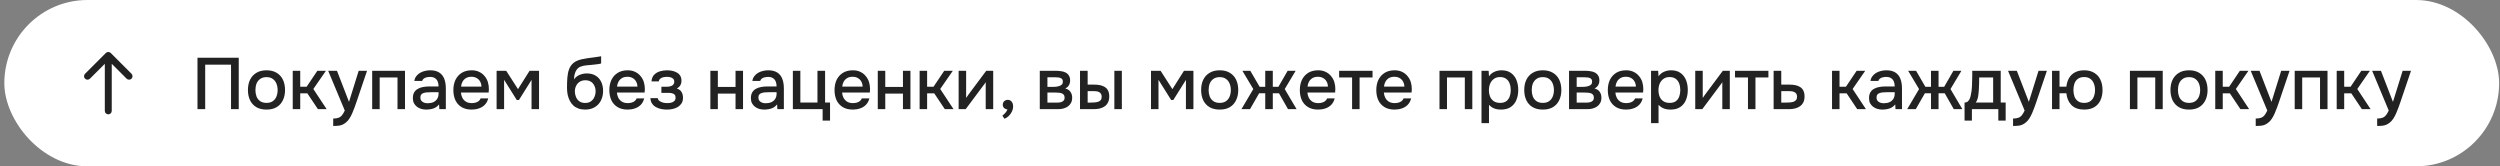 <?xml version="1.0" encoding="UTF-8"?> <svg xmlns="http://www.w3.org/2000/svg" width="481" height="32" viewBox="0 0 481 32" fill="none"><rect x="0" y="0" width="481" height="32" fill="#808080" stroke="none"/><rect x="0.833" width="480" height="32" rx="16" fill="white"></rect><path d="M21.305 10.195C21.045 9.935 20.623 9.935 20.362 10.195L16.362 14.195C16.102 14.456 16.102 14.878 16.362 15.138C16.623 15.398 17.045 15.398 17.305 15.138L20.167 12.276L20.167 21.333C20.167 21.701 20.465 22 20.834 22C21.202 22 21.5 21.701 21.5 21.333L21.5 12.276L24.362 15.138C24.623 15.398 25.045 15.398 25.305 15.138C25.565 14.878 25.565 14.456 25.305 14.195L21.305 10.195Z" fill="#222222"></path><path d="M37.995 21V11.102H45.934V21H44.45V12.446H39.48V21H37.995ZM51.273 21.084C50.508 21.084 49.859 20.93 49.327 20.622C48.795 20.305 48.389 19.861 48.109 19.292C47.838 18.723 47.703 18.065 47.703 17.318C47.703 16.562 47.838 15.904 48.109 15.344C48.389 14.775 48.795 14.331 49.327 14.014C49.859 13.687 50.512 13.524 51.287 13.524C52.052 13.524 52.701 13.687 53.233 14.014C53.765 14.331 54.166 14.775 54.437 15.344C54.708 15.913 54.843 16.576 54.843 17.332C54.843 18.069 54.703 18.723 54.423 19.292C54.152 19.861 53.751 20.305 53.219 20.622C52.696 20.93 52.048 21.084 51.273 21.084ZM51.273 19.796C51.777 19.796 52.183 19.684 52.491 19.46C52.808 19.236 53.042 18.937 53.191 18.564C53.34 18.191 53.415 17.78 53.415 17.332C53.415 16.884 53.34 16.473 53.191 16.1C53.042 15.717 52.808 15.414 52.491 15.19C52.183 14.957 51.777 14.84 51.273 14.84C50.778 14.84 50.372 14.957 50.055 15.19C49.738 15.414 49.504 15.713 49.355 16.086C49.215 16.459 49.145 16.875 49.145 17.332C49.145 17.78 49.215 18.191 49.355 18.564C49.504 18.937 49.738 19.236 50.055 19.46C50.372 19.684 50.778 19.796 51.273 19.796ZM56.323 21V13.622H57.765V16.688H58.997L61.055 13.622H62.707L60.285 17.122L62.847 21H61.167L59.137 17.962H57.765V21H56.323ZM64.109 24.234V22.806C64.538 22.806 64.883 22.755 65.145 22.652C65.415 22.549 65.639 22.381 65.817 22.148C65.994 21.924 66.167 21.63 66.335 21.266L63.143 13.622H64.837L67.147 19.6L69.009 13.622H70.619L68.589 19.614C68.486 19.931 68.365 20.277 68.225 20.65C68.094 21.023 67.945 21.397 67.777 21.77C67.618 22.143 67.436 22.489 67.231 22.806C67.025 23.123 66.797 23.38 66.545 23.576C66.339 23.744 66.134 23.875 65.929 23.968C65.723 24.071 65.481 24.141 65.201 24.178C64.921 24.215 64.557 24.234 64.109 24.234ZM71.608 21V13.622H77.922V21H76.48V14.91H73.05V21H71.608ZM82.012 21.084C81.686 21.084 81.368 21.042 81.06 20.958C80.752 20.865 80.477 20.729 80.234 20.552C79.992 20.365 79.796 20.137 79.646 19.866C79.506 19.586 79.436 19.259 79.436 18.886C79.436 18.438 79.52 18.069 79.688 17.78C79.865 17.481 80.099 17.253 80.388 17.094C80.677 16.926 81.009 16.809 81.382 16.744C81.765 16.669 82.162 16.632 82.572 16.632H84.378C84.378 16.268 84.322 15.951 84.21 15.68C84.098 15.4 83.921 15.185 83.678 15.036C83.445 14.877 83.132 14.798 82.74 14.798C82.507 14.798 82.283 14.826 82.068 14.882C81.863 14.929 81.686 15.008 81.536 15.12C81.387 15.232 81.284 15.381 81.228 15.568H79.716C79.772 15.213 79.898 14.91 80.094 14.658C80.29 14.397 80.533 14.182 80.822 14.014C81.112 13.846 81.419 13.725 81.746 13.65C82.082 13.566 82.423 13.524 82.768 13.524C83.478 13.524 84.052 13.664 84.49 13.944C84.938 14.224 85.265 14.625 85.47 15.148C85.675 15.671 85.778 16.291 85.778 17.01V21H84.532L84.476 20.09C84.261 20.361 84.014 20.571 83.734 20.72C83.463 20.86 83.179 20.953 82.88 21C82.582 21.056 82.292 21.084 82.012 21.084ZM82.264 19.866C82.694 19.866 83.067 19.796 83.384 19.656C83.701 19.507 83.944 19.297 84.112 19.026C84.29 18.746 84.378 18.415 84.378 18.032V17.738H83.062C82.791 17.738 82.525 17.747 82.264 17.766C82.003 17.775 81.765 17.813 81.55 17.878C81.345 17.934 81.181 18.032 81.06 18.172C80.939 18.312 80.878 18.513 80.878 18.774C80.878 19.026 80.944 19.231 81.074 19.39C81.205 19.549 81.377 19.67 81.592 19.754C81.807 19.829 82.031 19.866 82.264 19.866ZM90.757 21.084C89.982 21.084 89.333 20.925 88.811 20.608C88.288 20.291 87.891 19.852 87.621 19.292C87.359 18.723 87.228 18.069 87.228 17.332C87.228 16.585 87.364 15.927 87.635 15.358C87.915 14.789 88.316 14.341 88.838 14.014C89.371 13.687 90.01 13.524 90.757 13.524C91.307 13.524 91.788 13.627 92.198 13.832C92.618 14.028 92.969 14.303 93.249 14.658C93.538 15.003 93.748 15.395 93.879 15.834C94.009 16.273 94.07 16.735 94.061 17.22C94.051 17.323 94.042 17.421 94.032 17.514C94.032 17.607 94.028 17.705 94.019 17.808H88.684C88.713 18.181 88.806 18.522 88.965 18.83C89.132 19.138 89.366 19.385 89.665 19.572C89.963 19.749 90.332 19.838 90.77 19.838C91.013 19.838 91.246 19.81 91.471 19.754C91.704 19.689 91.909 19.591 92.087 19.46C92.273 19.32 92.404 19.143 92.478 18.928H93.934C93.813 19.423 93.594 19.833 93.276 20.16C92.969 20.477 92.591 20.711 92.142 20.86C91.704 21.009 91.242 21.084 90.757 21.084ZM88.713 16.66H92.632C92.623 16.296 92.539 15.974 92.38 15.694C92.222 15.405 92.002 15.181 91.722 15.022C91.442 14.854 91.106 14.77 90.715 14.77C90.285 14.77 89.926 14.859 89.636 15.036C89.356 15.213 89.137 15.447 88.978 15.736C88.829 16.016 88.74 16.324 88.713 16.66ZM95.547 21V13.622H97.395L99.663 17.15L101.89 13.622H103.71V21H102.268V15.372L99.846 19.236H99.425L96.99 15.358V21H95.547ZM112.577 21.084C112.092 21.084 111.658 21.014 111.275 20.874C110.892 20.734 110.566 20.538 110.295 20.286C110.024 20.025 109.8 19.721 109.623 19.376C109.446 19.021 109.31 18.639 109.217 18.228C109.133 17.808 109.091 17.365 109.091 16.898C109.091 16.189 109.114 15.531 109.161 14.924C109.208 14.317 109.32 13.776 109.497 13.3C109.674 12.824 109.954 12.427 110.337 12.11C110.72 11.793 111.242 11.559 111.905 11.41C112.278 11.326 112.652 11.256 113.025 11.2C113.408 11.144 113.8 11.093 114.201 11.046C114.425 11.009 114.621 10.981 114.789 10.962C114.957 10.934 115.111 10.911 115.251 10.892C115.4 10.864 115.536 10.841 115.657 10.822V12.208C115.564 12.245 115.456 12.273 115.335 12.292C115.223 12.311 115.106 12.329 114.985 12.348C114.864 12.367 114.742 12.381 114.621 12.39C114.5 12.399 114.378 12.413 114.257 12.432C114.136 12.441 114.019 12.455 113.907 12.474C113.552 12.502 113.184 12.535 112.801 12.572C112.428 12.609 112.073 12.689 111.737 12.81C111.41 12.922 111.14 13.137 110.925 13.454C110.822 13.603 110.734 13.781 110.659 13.986C110.584 14.191 110.528 14.406 110.491 14.63C110.463 14.854 110.444 15.069 110.435 15.274C110.631 14.994 110.864 14.77 111.135 14.602C111.415 14.434 111.709 14.313 112.017 14.238C112.325 14.163 112.619 14.126 112.899 14.126C113.571 14.126 114.14 14.271 114.607 14.56C115.074 14.84 115.428 15.237 115.671 15.75C115.914 16.254 116.035 16.837 116.035 17.5C116.035 18.191 115.895 18.807 115.615 19.348C115.344 19.889 114.948 20.314 114.425 20.622C113.912 20.93 113.296 21.084 112.577 21.084ZM112.591 19.81C113.03 19.81 113.394 19.707 113.683 19.502C113.982 19.297 114.206 19.021 114.355 18.676C114.514 18.331 114.593 17.957 114.593 17.556C114.593 17.164 114.514 16.809 114.355 16.492C114.206 16.165 113.986 15.909 113.697 15.722C113.408 15.535 113.048 15.442 112.619 15.442C112.199 15.442 111.835 15.54 111.527 15.736C111.228 15.932 111 16.193 110.841 16.52C110.682 16.847 110.603 17.201 110.603 17.584C110.603 17.967 110.678 18.331 110.827 18.676C110.976 19.021 111.196 19.297 111.485 19.502C111.774 19.707 112.143 19.81 112.591 19.81ZM120.766 21.084C119.992 21.084 119.343 20.925 118.82 20.608C118.298 20.291 117.901 19.852 117.63 19.292C117.369 18.723 117.238 18.069 117.238 17.332C117.238 16.585 117.374 15.927 117.644 15.358C117.924 14.789 118.326 14.341 118.848 14.014C119.38 13.687 120.02 13.524 120.766 13.524C121.317 13.524 121.798 13.627 122.208 13.832C122.628 14.028 122.978 14.303 123.258 14.658C123.548 15.003 123.758 15.395 123.888 15.834C124.019 16.273 124.08 16.735 124.07 17.22C124.061 17.323 124.052 17.421 124.042 17.514C124.042 17.607 124.038 17.705 124.028 17.808H118.694C118.722 18.181 118.816 18.522 118.974 18.83C119.142 19.138 119.376 19.385 119.674 19.572C119.973 19.749 120.342 19.838 120.78 19.838C121.023 19.838 121.256 19.81 121.48 19.754C121.714 19.689 121.919 19.591 122.096 19.46C122.283 19.32 122.414 19.143 122.488 18.928H123.944C123.823 19.423 123.604 19.833 123.286 20.16C122.978 20.477 122.6 20.711 122.152 20.86C121.714 21.009 121.252 21.084 120.766 21.084ZM118.722 16.66H122.642C122.633 16.296 122.549 15.974 122.39 15.694C122.232 15.405 122.012 15.181 121.732 15.022C121.452 14.854 121.116 14.77 120.724 14.77C120.295 14.77 119.936 14.859 119.646 15.036C119.366 15.213 119.147 15.447 118.988 15.736C118.839 16.016 118.75 16.324 118.722 16.66ZM128.357 21.084C127.984 21.084 127.615 21.051 127.251 20.986C126.887 20.911 126.547 20.79 126.229 20.622C125.921 20.454 125.669 20.23 125.473 19.95C125.277 19.67 125.165 19.315 125.137 18.886H126.551C126.589 19.119 126.71 19.306 126.915 19.446C127.121 19.586 127.354 19.689 127.615 19.754C127.877 19.81 128.119 19.838 128.343 19.838C128.586 19.838 128.833 19.815 129.085 19.768C129.337 19.712 129.547 19.609 129.715 19.46C129.893 19.301 129.981 19.077 129.981 18.788C129.981 18.527 129.916 18.331 129.785 18.2C129.655 18.069 129.482 17.981 129.267 17.934C129.053 17.887 128.815 17.864 128.553 17.864H127.251V16.688H128.301C128.479 16.688 128.651 16.674 128.819 16.646C128.987 16.609 129.137 16.557 129.267 16.492C129.407 16.417 129.519 16.319 129.603 16.198C129.687 16.067 129.729 15.904 129.729 15.708C129.729 15.475 129.659 15.293 129.519 15.162C129.389 15.022 129.216 14.924 129.001 14.868C128.787 14.812 128.567 14.784 128.343 14.784C128.119 14.784 127.891 14.807 127.657 14.854C127.424 14.901 127.223 14.989 127.055 15.12C126.887 15.251 126.785 15.433 126.747 15.666H125.347C125.385 15.125 125.553 14.7 125.851 14.392C126.159 14.075 126.537 13.851 126.985 13.72C127.433 13.589 127.881 13.524 128.329 13.524C128.665 13.524 128.997 13.557 129.323 13.622C129.65 13.687 129.949 13.799 130.219 13.958C130.499 14.107 130.719 14.313 130.877 14.574C131.036 14.835 131.115 15.157 131.115 15.54C131.115 15.857 131.041 16.147 130.891 16.408C130.751 16.66 130.527 16.865 130.219 17.024C130.658 17.173 130.966 17.407 131.143 17.724C131.321 18.032 131.409 18.396 131.409 18.816C131.409 19.227 131.321 19.577 131.143 19.866C130.966 20.146 130.733 20.379 130.443 20.566C130.154 20.743 129.827 20.874 129.463 20.958C129.099 21.042 128.731 21.084 128.357 21.084ZM136.673 21V13.622H138.115V16.73H141.517V13.622H142.959V21H141.517V18.004H138.115V21H136.673ZM147.049 21.084C146.723 21.084 146.405 21.042 146.097 20.958C145.789 20.865 145.514 20.729 145.271 20.552C145.029 20.365 144.833 20.137 144.683 19.866C144.543 19.586 144.473 19.259 144.473 18.886C144.473 18.438 144.557 18.069 144.725 17.78C144.903 17.481 145.136 17.253 145.425 17.094C145.715 16.926 146.046 16.809 146.419 16.744C146.802 16.669 147.199 16.632 147.609 16.632H149.415C149.415 16.268 149.359 15.951 149.247 15.68C149.135 15.4 148.958 15.185 148.715 15.036C148.482 14.877 148.169 14.798 147.777 14.798C147.544 14.798 147.32 14.826 147.105 14.882C146.9 14.929 146.723 15.008 146.573 15.12C146.424 15.232 146.321 15.381 146.265 15.568H144.753C144.809 15.213 144.935 14.91 145.131 14.658C145.327 14.397 145.57 14.182 145.859 14.014C146.149 13.846 146.457 13.725 146.783 13.65C147.119 13.566 147.46 13.524 147.805 13.524C148.515 13.524 149.089 13.664 149.527 13.944C149.975 14.224 150.302 14.625 150.507 15.148C150.713 15.671 150.815 16.291 150.815 17.01V21H149.569L149.513 20.09C149.299 20.361 149.051 20.571 148.771 20.72C148.501 20.86 148.216 20.953 147.917 21C147.619 21.056 147.329 21.084 147.049 21.084ZM147.301 19.866C147.731 19.866 148.104 19.796 148.421 19.656C148.739 19.507 148.981 19.297 149.149 19.026C149.327 18.746 149.415 18.415 149.415 18.032V17.738H148.099C147.829 17.738 147.563 17.747 147.301 17.766C147.04 17.775 146.802 17.813 146.587 17.878C146.382 17.934 146.219 18.032 146.097 18.172C145.976 18.312 145.915 18.513 145.915 18.774C145.915 19.026 145.981 19.231 146.111 19.39C146.242 19.549 146.415 19.67 146.629 19.754C146.844 19.829 147.068 19.866 147.301 19.866ZM158.272 23.198V21H152.546V13.622H153.988V19.726H157.278V13.622H158.748V19.726H159.7V23.198H158.272ZM164.092 21.084C163.318 21.084 162.669 20.925 162.146 20.608C161.624 20.291 161.227 19.852 160.956 19.292C160.695 18.723 160.564 18.069 160.564 17.332C160.564 16.585 160.7 15.927 160.97 15.358C161.25 14.789 161.652 14.341 162.174 14.014C162.706 13.687 163.346 13.524 164.092 13.524C164.643 13.524 165.124 13.627 165.534 13.832C165.954 14.028 166.304 14.303 166.584 14.658C166.874 15.003 167.084 15.395 167.214 15.834C167.345 16.273 167.406 16.735 167.396 17.22C167.387 17.323 167.378 17.421 167.368 17.514C167.368 17.607 167.364 17.705 167.354 17.808H162.02C162.048 18.181 162.142 18.522 162.3 18.83C162.468 19.138 162.702 19.385 163 19.572C163.299 19.749 163.668 19.838 164.106 19.838C164.349 19.838 164.582 19.81 164.806 19.754C165.04 19.689 165.245 19.591 165.422 19.46C165.609 19.32 165.74 19.143 165.814 18.928H167.27C167.149 19.423 166.93 19.833 166.612 20.16C166.304 20.477 165.926 20.711 165.478 20.86C165.04 21.009 164.578 21.084 164.092 21.084ZM162.048 16.66H165.968C165.959 16.296 165.875 15.974 165.716 15.694C165.558 15.405 165.338 15.181 165.058 15.022C164.778 14.854 164.442 14.77 164.05 14.77C163.621 14.77 163.262 14.859 162.972 15.036C162.692 15.213 162.473 15.447 162.314 15.736C162.165 16.016 162.076 16.324 162.048 16.66ZM168.883 21V13.622H170.325V16.73H173.727V13.622H175.169V21H173.727V18.004H170.325V21H168.883ZM176.936 21V13.622H178.378V16.688H179.61L181.668 13.622H183.32L180.898 17.122L183.46 21H181.78L179.75 17.962H178.378V21H176.936ZM184.442 21V13.622H185.884V18.844C185.949 18.732 186.033 18.611 186.136 18.48C186.239 18.34 186.318 18.228 186.374 18.144L189.748 13.622H191.092V21H189.65V15.806C189.575 15.927 189.496 16.049 189.412 16.17C189.328 16.282 189.249 16.385 189.174 16.478L185.8 21H184.442ZM193.256 22.848L192.85 22.246C192.981 22.162 193.112 22.05 193.242 21.91C193.382 21.779 193.504 21.635 193.606 21.476C193.709 21.327 193.784 21.182 193.83 21.042C193.569 21.023 193.354 20.935 193.186 20.776C193.018 20.617 192.934 20.403 192.934 20.132C192.944 19.843 193.042 19.619 193.228 19.46C193.424 19.292 193.644 19.208 193.886 19.208C194.204 19.208 194.456 19.325 194.642 19.558C194.829 19.782 194.922 20.09 194.922 20.482C194.922 20.818 194.843 21.149 194.684 21.476C194.526 21.803 194.32 22.087 194.068 22.33C193.816 22.573 193.546 22.745 193.256 22.848ZM200.055 21V13.622H203.163C203.481 13.622 203.798 13.645 204.115 13.692C204.442 13.729 204.736 13.813 204.997 13.944C205.268 14.075 205.483 14.266 205.641 14.518C205.809 14.761 205.893 15.083 205.893 15.484C205.893 15.727 205.856 15.946 205.781 16.142C205.707 16.338 205.599 16.511 205.459 16.66C205.329 16.8 205.161 16.921 204.955 17.024C205.422 17.145 205.758 17.365 205.963 17.682C206.178 17.99 206.285 18.359 206.285 18.788C206.285 19.18 206.211 19.516 206.061 19.796C205.912 20.076 205.711 20.305 205.459 20.482C205.207 20.659 204.923 20.79 204.605 20.874C204.288 20.958 203.961 21 203.625 21H200.055ZM201.525 19.74H203.373C203.635 19.74 203.873 19.717 204.087 19.67C204.311 19.614 204.489 19.516 204.619 19.376C204.759 19.236 204.829 19.045 204.829 18.802C204.829 18.55 204.773 18.359 204.661 18.228C204.549 18.088 204.405 17.99 204.227 17.934C204.05 17.878 203.859 17.845 203.653 17.836C203.448 17.817 203.247 17.808 203.051 17.808H201.525V19.74ZM201.525 16.716H202.617C202.785 16.716 202.977 16.707 203.191 16.688C203.406 16.66 203.611 16.613 203.807 16.548C204.013 16.483 204.176 16.389 204.297 16.268C204.428 16.137 204.493 15.96 204.493 15.736C204.493 15.437 204.409 15.232 204.241 15.12C204.083 14.999 203.891 14.929 203.667 14.91C203.443 14.882 203.224 14.868 203.009 14.868H201.525V16.716ZM207.794 21V13.622H209.264V16.282H210.51C210.948 16.282 211.345 16.319 211.7 16.394C212.054 16.469 212.358 16.595 212.61 16.772C212.871 16.94 213.072 17.173 213.212 17.472C213.352 17.761 213.422 18.13 213.422 18.578C213.422 19.007 213.342 19.381 213.184 19.698C213.034 20.006 212.824 20.258 212.554 20.454C212.283 20.641 211.966 20.781 211.602 20.874C211.247 20.958 210.864 21 210.454 21H207.794ZM209.264 19.74H209.712C210.01 19.74 210.29 19.731 210.552 19.712C210.822 19.693 211.06 19.651 211.266 19.586C211.48 19.521 211.648 19.413 211.77 19.264C211.9 19.105 211.966 18.891 211.966 18.62C211.966 18.368 211.914 18.172 211.812 18.032C211.718 17.883 211.588 17.771 211.42 17.696C211.261 17.621 211.084 17.575 210.888 17.556C210.692 17.537 210.496 17.528 210.3 17.528H209.264V19.74ZM214.402 21V13.622H215.844V21H214.402ZM221.452 21V13.622H223.3L225.568 17.15L227.794 13.622H229.614V21H228.172V15.372L225.75 19.236H225.33L222.894 15.358V21H221.452ZM234.668 21.084C233.902 21.084 233.254 20.93 232.722 20.622C232.19 20.305 231.784 19.861 231.504 19.292C231.233 18.723 231.098 18.065 231.098 17.318C231.098 16.562 231.233 15.904 231.504 15.344C231.784 14.775 232.19 14.331 232.722 14.014C233.254 13.687 233.907 13.524 234.682 13.524C235.447 13.524 236.096 13.687 236.628 14.014C237.16 14.331 237.561 14.775 237.832 15.344C238.102 15.913 238.238 16.576 238.238 17.332C238.238 18.069 238.098 18.723 237.818 19.292C237.547 19.861 237.146 20.305 236.614 20.622C236.091 20.93 235.442 21.084 234.668 21.084ZM234.668 19.796C235.172 19.796 235.578 19.684 235.886 19.46C236.203 19.236 236.436 18.937 236.586 18.564C236.735 18.191 236.81 17.78 236.81 17.332C236.81 16.884 236.735 16.473 236.586 16.1C236.436 15.717 236.203 15.414 235.886 15.19C235.578 14.957 235.172 14.84 234.668 14.84C234.173 14.84 233.767 14.957 233.45 15.19C233.132 15.414 232.899 15.713 232.75 16.086C232.61 16.459 232.54 16.875 232.54 17.332C232.54 17.78 232.61 18.191 232.75 18.564C232.899 18.937 233.132 19.236 233.45 19.46C233.767 19.684 234.173 19.796 234.668 19.796ZM238.853 21L241.135 17.136L239.035 13.622H240.561L242.353 16.702H243.431V13.622H244.887V16.702H245.965L247.743 13.622H249.283L247.183 17.136L249.465 21H247.813L246.077 17.948H244.887V21H243.431V17.948H242.255L240.505 21H238.853ZM253.616 21.084C252.841 21.084 252.193 20.925 251.67 20.608C251.147 20.291 250.751 19.852 250.48 19.292C250.219 18.723 250.088 18.069 250.088 17.332C250.088 16.585 250.223 15.927 250.494 15.358C250.774 14.789 251.175 14.341 251.698 14.014C252.23 13.687 252.869 13.524 253.616 13.524C254.167 13.524 254.647 13.627 255.058 13.832C255.478 14.028 255.828 14.303 256.108 14.658C256.397 15.003 256.607 15.395 256.738 15.834C256.869 16.273 256.929 16.735 256.92 17.22C256.911 17.323 256.901 17.421 256.892 17.514C256.892 17.607 256.887 17.705 256.878 17.808H251.544C251.572 18.181 251.665 18.522 251.824 18.83C251.992 19.138 252.225 19.385 252.524 19.572C252.823 19.749 253.191 19.838 253.63 19.838C253.873 19.838 254.106 19.81 254.33 19.754C254.563 19.689 254.769 19.591 254.946 19.46C255.133 19.32 255.263 19.143 255.338 18.928H256.794C256.673 19.423 256.453 19.833 256.136 20.16C255.828 20.477 255.45 20.711 255.002 20.86C254.563 21.009 254.101 21.084 253.616 21.084ZM251.572 16.66H255.492C255.483 16.296 255.399 15.974 255.24 15.694C255.081 15.405 254.862 15.181 254.582 15.022C254.302 14.854 253.966 14.77 253.574 14.77C253.145 14.77 252.785 14.859 252.496 15.036C252.216 15.213 251.997 15.447 251.838 15.736C251.689 16.016 251.6 16.324 251.572 16.66ZM260.143 21V14.91H257.651V13.622H264.077V14.91H261.585V21H260.143ZM268.327 21.084C267.552 21.084 266.903 20.925 266.381 20.608C265.858 20.291 265.461 19.852 265.191 19.292C264.929 18.723 264.799 18.069 264.799 17.332C264.799 16.585 264.934 15.927 265.205 15.358C265.485 14.789 265.886 14.341 266.409 14.014C266.941 13.687 267.58 13.524 268.327 13.524C268.877 13.524 269.358 13.627 269.769 13.832C270.189 14.028 270.539 14.303 270.819 14.658C271.108 15.003 271.318 15.395 271.449 15.834C271.579 16.273 271.64 16.735 271.631 17.22C271.621 17.323 271.612 17.421 271.603 17.514C271.603 17.607 271.598 17.705 271.589 17.808H266.255C266.283 18.181 266.376 18.522 266.535 18.83C266.703 19.138 266.936 19.385 267.235 19.572C267.533 19.749 267.902 19.838 268.341 19.838C268.583 19.838 268.817 19.81 269.041 19.754C269.274 19.689 269.479 19.591 269.657 19.46C269.843 19.32 269.974 19.143 270.049 18.928H271.505C271.383 19.423 271.164 19.833 270.847 20.16C270.539 20.477 270.161 20.711 269.713 20.86C269.274 21.009 268.812 21.084 268.327 21.084ZM266.283 16.66H270.203C270.193 16.296 270.109 15.974 269.951 15.694C269.792 15.405 269.573 15.181 269.293 15.022C269.013 14.854 268.677 14.77 268.285 14.77C267.855 14.77 267.496 14.859 267.207 15.036C266.927 15.213 266.707 15.447 266.549 15.736C266.399 16.016 266.311 16.324 266.283 16.66ZM276.96 21V13.622H283.274V21H281.832V14.91H278.402V21H276.96ZM285.04 23.688V13.622H286.412L286.482 14.686C286.743 14.294 287.088 14.005 287.518 13.818C287.947 13.622 288.404 13.524 288.89 13.524C289.618 13.524 290.22 13.692 290.696 14.028C291.172 14.364 291.526 14.817 291.76 15.386C291.993 15.955 292.11 16.599 292.11 17.318C292.11 18.037 291.988 18.681 291.746 19.25C291.512 19.819 291.148 20.267 290.654 20.594C290.168 20.921 289.548 21.084 288.792 21.084C288.428 21.084 288.101 21.047 287.812 20.972C287.522 20.897 287.27 20.79 287.056 20.65C286.841 20.501 286.65 20.342 286.482 20.174V23.688H285.04ZM288.624 19.796C289.128 19.796 289.529 19.684 289.828 19.46C290.126 19.227 290.341 18.923 290.472 18.55C290.602 18.177 290.668 17.771 290.668 17.332C290.668 16.875 290.598 16.459 290.458 16.086C290.327 15.703 290.108 15.4 289.8 15.176C289.501 14.943 289.1 14.826 288.596 14.826C288.138 14.826 287.751 14.943 287.434 15.176C287.116 15.4 286.874 15.703 286.706 16.086C286.547 16.469 286.468 16.884 286.468 17.332C286.468 17.789 286.542 18.209 286.692 18.592C286.85 18.965 287.088 19.259 287.406 19.474C287.732 19.689 288.138 19.796 288.624 19.796ZM296.834 21.084C296.068 21.084 295.42 20.93 294.888 20.622C294.356 20.305 293.95 19.861 293.67 19.292C293.399 18.723 293.264 18.065 293.264 17.318C293.264 16.562 293.399 15.904 293.67 15.344C293.95 14.775 294.356 14.331 294.888 14.014C295.42 13.687 296.073 13.524 296.848 13.524C297.613 13.524 298.262 13.687 298.794 14.014C299.326 14.331 299.727 14.775 299.998 15.344C300.268 15.913 300.404 16.576 300.404 17.332C300.404 18.069 300.264 18.723 299.984 19.292C299.713 19.861 299.312 20.305 298.78 20.622C298.257 20.93 297.608 21.084 296.834 21.084ZM296.834 19.796C297.338 19.796 297.744 19.684 298.052 19.46C298.369 19.236 298.602 18.937 298.752 18.564C298.901 18.191 298.976 17.78 298.976 17.332C298.976 16.884 298.901 16.473 298.752 16.1C298.602 15.717 298.369 15.414 298.052 15.19C297.744 14.957 297.338 14.84 296.834 14.84C296.339 14.84 295.933 14.957 295.616 15.19C295.298 15.414 295.065 15.713 294.916 16.086C294.776 16.459 294.706 16.875 294.706 17.332C294.706 17.78 294.776 18.191 294.916 18.564C295.065 18.937 295.298 19.236 295.616 19.46C295.933 19.684 296.339 19.796 296.834 19.796ZM301.883 21V13.622H304.991C305.309 13.622 305.626 13.645 305.943 13.692C306.27 13.729 306.564 13.813 306.825 13.944C307.096 14.075 307.311 14.266 307.469 14.518C307.637 14.761 307.721 15.083 307.721 15.484C307.721 15.727 307.684 15.946 307.609 16.142C307.535 16.338 307.427 16.511 307.287 16.66C307.157 16.8 306.989 16.921 306.783 17.024C307.25 17.145 307.586 17.365 307.791 17.682C308.006 17.99 308.113 18.359 308.113 18.788C308.113 19.18 308.039 19.516 307.889 19.796C307.74 20.076 307.539 20.305 307.287 20.482C307.035 20.659 306.751 20.79 306.433 20.874C306.116 20.958 305.789 21 305.453 21H301.883ZM303.353 19.74H305.201C305.463 19.74 305.701 19.717 305.915 19.67C306.139 19.614 306.317 19.516 306.447 19.376C306.587 19.236 306.657 19.045 306.657 18.802C306.657 18.55 306.601 18.359 306.489 18.228C306.377 18.088 306.233 17.99 306.055 17.934C305.878 17.878 305.687 17.845 305.481 17.836C305.276 17.817 305.075 17.808 304.879 17.808H303.353V19.74ZM303.353 16.716H304.445C304.613 16.716 304.805 16.707 305.019 16.688C305.234 16.66 305.439 16.613 305.635 16.548C305.841 16.483 306.004 16.389 306.125 16.268C306.256 16.137 306.321 15.96 306.321 15.736C306.321 15.437 306.237 15.232 306.069 15.12C305.911 14.999 305.719 14.929 305.495 14.91C305.271 14.882 305.052 14.868 304.837 14.868H303.353V16.716ZM312.87 21.084C312.095 21.084 311.446 20.925 310.924 20.608C310.401 20.291 310.004 19.852 309.734 19.292C309.472 18.723 309.342 18.069 309.342 17.332C309.342 16.585 309.477 15.927 309.748 15.358C310.028 14.789 310.429 14.341 310.952 14.014C311.484 13.687 312.123 13.524 312.87 13.524C313.42 13.524 313.901 13.627 314.312 13.832C314.732 14.028 315.082 14.303 315.362 14.658C315.651 15.003 315.861 15.395 315.992 15.834C316.122 16.273 316.183 16.735 316.174 17.22C316.164 17.323 316.155 17.421 316.146 17.514C316.146 17.607 316.141 17.705 316.132 17.808H310.798C310.826 18.181 310.919 18.522 311.078 18.83C311.246 19.138 311.479 19.385 311.778 19.572C312.076 19.749 312.445 19.838 312.884 19.838C313.126 19.838 313.36 19.81 313.584 19.754C313.817 19.689 314.022 19.591 314.2 19.46C314.386 19.32 314.517 19.143 314.592 18.928H316.048C315.926 19.423 315.707 19.833 315.39 20.16C315.082 20.477 314.704 20.711 314.256 20.86C313.817 21.009 313.355 21.084 312.87 21.084ZM310.826 16.66H314.746C314.736 16.296 314.652 15.974 314.494 15.694C314.335 15.405 314.116 15.181 313.836 15.022C313.556 14.854 313.22 14.77 312.828 14.77C312.398 14.77 312.039 14.859 311.75 15.036C311.47 15.213 311.25 15.447 311.092 15.736C310.942 16.016 310.854 16.324 310.826 16.66ZM317.661 23.688V13.622H319.033L319.103 14.686C319.364 14.294 319.709 14.005 320.139 13.818C320.568 13.622 321.025 13.524 321.511 13.524C322.239 13.524 322.841 13.692 323.317 14.028C323.793 14.364 324.147 14.817 324.381 15.386C324.614 15.955 324.731 16.599 324.731 17.318C324.731 18.037 324.609 18.681 324.367 19.25C324.133 19.819 323.769 20.267 323.275 20.594C322.789 20.921 322.169 21.084 321.413 21.084C321.049 21.084 320.722 21.047 320.433 20.972C320.143 20.897 319.891 20.79 319.677 20.65C319.462 20.501 319.271 20.342 319.103 20.174V23.688H317.661ZM321.245 19.796C321.749 19.796 322.15 19.684 322.449 19.46C322.747 19.227 322.962 18.923 323.093 18.55C323.223 18.177 323.289 17.771 323.289 17.332C323.289 16.875 323.219 16.459 323.079 16.086C322.948 15.703 322.729 15.4 322.421 15.176C322.122 14.943 321.721 14.826 321.217 14.826C320.759 14.826 320.372 14.943 320.055 15.176C319.737 15.4 319.495 15.703 319.327 16.086C319.168 16.469 319.089 16.884 319.089 17.332C319.089 17.789 319.163 18.209 319.313 18.592C319.471 18.965 319.709 19.259 320.027 19.474C320.353 19.689 320.759 19.796 321.245 19.796ZM326.165 21V13.622H327.607V18.844C327.672 18.732 327.756 18.611 327.859 18.48C327.961 18.34 328.041 18.228 328.097 18.144L331.471 13.622H332.815V21H331.373V15.806C331.298 15.927 331.219 16.049 331.135 16.17C331.051 16.282 330.971 16.385 330.897 16.478L327.523 21H326.165ZM336.309 21V14.91H333.817V13.622H340.243V14.91H337.751V21H336.309ZM341.245 21V13.622H342.715V16.282H344.297C344.735 16.282 345.127 16.319 345.473 16.394C345.827 16.469 346.131 16.595 346.383 16.772C346.644 16.94 346.845 17.173 346.985 17.472C347.125 17.761 347.195 18.13 347.195 18.578C347.195 18.998 347.12 19.362 346.971 19.67C346.821 19.978 346.611 20.23 346.341 20.426C346.079 20.622 345.767 20.767 345.403 20.86C345.048 20.953 344.661 21 344.241 21H341.245ZM342.715 19.74H343.513C343.802 19.74 344.077 19.731 344.339 19.712C344.6 19.693 344.838 19.651 345.053 19.586C345.267 19.511 345.435 19.399 345.557 19.25C345.687 19.091 345.753 18.881 345.753 18.62C345.753 18.359 345.701 18.158 345.599 18.018C345.496 17.878 345.361 17.771 345.193 17.696C345.034 17.621 344.857 17.575 344.661 17.556C344.474 17.537 344.278 17.528 344.073 17.528H342.715V19.74ZM352.483 21V13.622H353.925V16.688H355.157L357.215 13.622H358.867L356.445 17.122L359.007 21H357.327L355.297 17.962H353.925V21H352.483ZM362.176 21.084C361.85 21.084 361.532 21.042 361.224 20.958C360.916 20.865 360.641 20.729 360.398 20.552C360.156 20.365 359.96 20.137 359.81 19.866C359.67 19.586 359.6 19.259 359.6 18.886C359.6 18.438 359.684 18.069 359.852 17.78C360.03 17.481 360.263 17.253 360.552 17.094C360.842 16.926 361.173 16.809 361.546 16.744C361.929 16.669 362.326 16.632 362.736 16.632H364.542C364.542 16.268 364.486 15.951 364.374 15.68C364.262 15.4 364.085 15.185 363.842 15.036C363.609 14.877 363.296 14.798 362.904 14.798C362.671 14.798 362.447 14.826 362.232 14.882C362.027 14.929 361.85 15.008 361.7 15.12C361.551 15.232 361.448 15.381 361.392 15.568H359.88C359.936 15.213 360.062 14.91 360.258 14.658C360.454 14.397 360.697 14.182 360.986 14.014C361.276 13.846 361.584 13.725 361.91 13.65C362.246 13.566 362.587 13.524 362.932 13.524C363.642 13.524 364.216 13.664 364.654 13.944C365.102 14.224 365.429 14.625 365.634 15.148C365.84 15.671 365.942 16.291 365.942 17.01V21H364.696L364.64 20.09C364.426 20.361 364.178 20.571 363.898 20.72C363.628 20.86 363.343 20.953 363.044 21C362.746 21.056 362.456 21.084 362.176 21.084ZM362.428 19.866C362.858 19.866 363.231 19.796 363.548 19.656C363.866 19.507 364.108 19.297 364.276 19.026C364.454 18.746 364.542 18.415 364.542 18.032V17.738H363.226C362.956 17.738 362.69 17.747 362.428 17.766C362.167 17.775 361.929 17.813 361.714 17.878C361.509 17.934 361.346 18.032 361.224 18.172C361.103 18.312 361.042 18.513 361.042 18.774C361.042 19.026 361.108 19.231 361.238 19.39C361.369 19.549 361.542 19.67 361.756 19.754C361.971 19.829 362.195 19.866 362.428 19.866ZM366.945 21L369.227 17.136L367.127 13.622H368.653L370.445 16.702H371.523V13.622H372.979V16.702H374.057L375.835 13.622H377.375L375.275 17.136L377.557 21H375.905L374.169 17.948H372.979V21H371.523V17.948H370.347L368.597 21H366.945ZM377.98 23.198V19.726C378.242 19.726 378.452 19.656 378.61 19.516C378.769 19.376 378.895 19.194 378.988 18.97C379.082 18.746 379.152 18.499 379.198 18.228C379.254 17.948 379.301 17.677 379.338 17.416C379.385 16.996 379.413 16.571 379.422 16.142C379.441 15.703 379.45 15.339 379.45 15.05C379.46 14.817 379.464 14.583 379.464 14.35C379.464 14.107 379.464 13.865 379.464 13.622H384.938V19.726H385.89V23.198H384.476V21H379.394V23.198H377.98ZM380.136 19.726H383.482V14.91H380.794C380.794 15.274 380.79 15.675 380.78 16.114C380.771 16.553 380.752 16.968 380.724 17.36C380.706 17.584 380.682 17.836 380.654 18.116C380.626 18.396 380.575 18.676 380.5 18.956C380.426 19.236 380.304 19.493 380.136 19.726ZM387.312 24.234V22.806C387.741 22.806 388.087 22.755 388.348 22.652C388.619 22.549 388.843 22.381 389.02 22.148C389.197 21.924 389.37 21.63 389.538 21.266L386.346 13.622H388.04L390.35 19.6L392.212 13.622H393.822L391.792 19.614C391.689 19.931 391.568 20.277 391.428 20.65C391.297 21.023 391.148 21.397 390.98 21.77C390.821 22.143 390.639 22.489 390.434 22.806C390.229 23.123 390 23.38 389.748 23.576C389.543 23.744 389.337 23.875 389.132 23.968C388.927 24.071 388.684 24.141 388.404 24.178C388.124 24.215 387.76 24.234 387.312 24.234ZM400.999 21.084C399.945 21.084 399.133 20.799 398.563 20.23C397.994 19.651 397.663 18.891 397.569 17.948H396.253V21H394.811V13.622H396.253V16.674H397.569C397.635 16.058 397.803 15.512 398.073 15.036C398.344 14.56 398.722 14.191 399.207 13.93C399.702 13.659 400.299 13.524 400.999 13.524C401.765 13.524 402.409 13.687 402.931 14.014C403.463 14.331 403.86 14.775 404.121 15.344C404.392 15.904 404.527 16.562 404.527 17.318C404.527 18.055 404.397 18.709 404.135 19.278C403.874 19.847 403.482 20.291 402.959 20.608C402.437 20.925 401.783 21.084 400.999 21.084ZM400.985 19.796C401.489 19.796 401.891 19.684 402.189 19.46C402.497 19.236 402.721 18.937 402.861 18.564C403.011 18.181 403.085 17.766 403.085 17.318C403.085 16.87 403.011 16.459 402.861 16.086C402.721 15.703 402.497 15.4 402.189 15.176C401.891 14.943 401.489 14.826 400.985 14.826C400.5 14.826 400.103 14.938 399.795 15.162C399.487 15.386 399.263 15.689 399.123 16.072C398.993 16.445 398.927 16.861 398.927 17.318C398.927 17.766 398.993 18.181 399.123 18.564C399.263 18.937 399.487 19.236 399.795 19.46C400.103 19.684 400.5 19.796 400.985 19.796ZM409.796 21V13.622H416.11V21H414.668V14.91H411.238V21H409.796ZM421.166 21.084C420.4 21.084 419.752 20.93 419.22 20.622C418.688 20.305 418.282 19.861 418.002 19.292C417.731 18.723 417.596 18.065 417.596 17.318C417.596 16.562 417.731 15.904 418.002 15.344C418.282 14.775 418.688 14.331 419.22 14.014C419.752 13.687 420.405 13.524 421.18 13.524C421.945 13.524 422.594 13.687 423.126 14.014C423.658 14.331 424.059 14.775 424.33 15.344C424.6 15.913 424.736 16.576 424.736 17.332C424.736 18.069 424.596 18.723 424.316 19.292C424.045 19.861 423.644 20.305 423.112 20.622C422.589 20.93 421.94 21.084 421.166 21.084ZM421.166 19.796C421.67 19.796 422.076 19.684 422.384 19.46C422.701 19.236 422.934 18.937 423.084 18.564C423.233 18.191 423.308 17.78 423.308 17.332C423.308 16.884 423.233 16.473 423.084 16.1C422.934 15.717 422.701 15.414 422.384 15.19C422.076 14.957 421.67 14.84 421.166 14.84C420.671 14.84 420.265 14.957 419.948 15.19C419.63 15.414 419.397 15.713 419.248 16.086C419.108 16.459 419.038 16.875 419.038 17.332C419.038 17.78 419.108 18.191 419.248 18.564C419.397 18.937 419.63 19.236 419.948 19.46C420.265 19.684 420.671 19.796 421.166 19.796ZM426.215 21V13.622H427.657V16.688H428.889L430.947 13.622H432.599L430.177 17.122L432.739 21H431.059L429.029 17.962H427.657V21H426.215ZM434.001 24.234V22.806C434.431 22.806 434.776 22.755 435.037 22.652C435.308 22.549 435.532 22.381 435.709 22.148C435.887 21.924 436.059 21.63 436.227 21.266L433.035 13.622H434.729L437.039 19.6L438.901 13.622H440.511L438.481 19.614C438.379 19.931 438.257 20.277 438.117 20.65C437.987 21.023 437.837 21.397 437.669 21.77C437.511 22.143 437.329 22.489 437.123 22.806C436.918 23.123 436.689 23.38 436.437 23.576C436.232 23.744 436.027 23.875 435.821 23.968C435.616 24.071 435.373 24.141 435.093 24.178C434.813 24.215 434.449 24.234 434.001 24.234ZM441.501 21V13.622H447.815V21H446.373V14.91H442.943V21H441.501ZM449.581 21V13.622H451.023V16.688H452.255L454.313 13.622H455.965L453.543 17.122L456.105 21H454.425L452.395 17.962H451.023V21H449.581ZM457.367 24.234V22.806C457.796 22.806 458.141 22.755 458.403 22.652C458.673 22.549 458.897 22.381 459.075 22.148C459.252 21.924 459.425 21.63 459.593 21.266L456.401 13.622H458.095L460.405 19.6L462.267 13.622H463.877L461.847 19.614C461.744 19.931 461.623 20.277 461.483 20.65C461.352 21.023 461.203 21.397 461.035 21.77C460.876 22.143 460.694 22.489 460.489 22.806C460.283 23.123 460.055 23.38 459.803 23.576C459.597 23.744 459.392 23.875 459.187 23.968C458.981 24.071 458.739 24.141 458.459 24.178C458.179 24.215 457.815 24.234 457.367 24.234Z" fill="#222222"></path></svg> 
